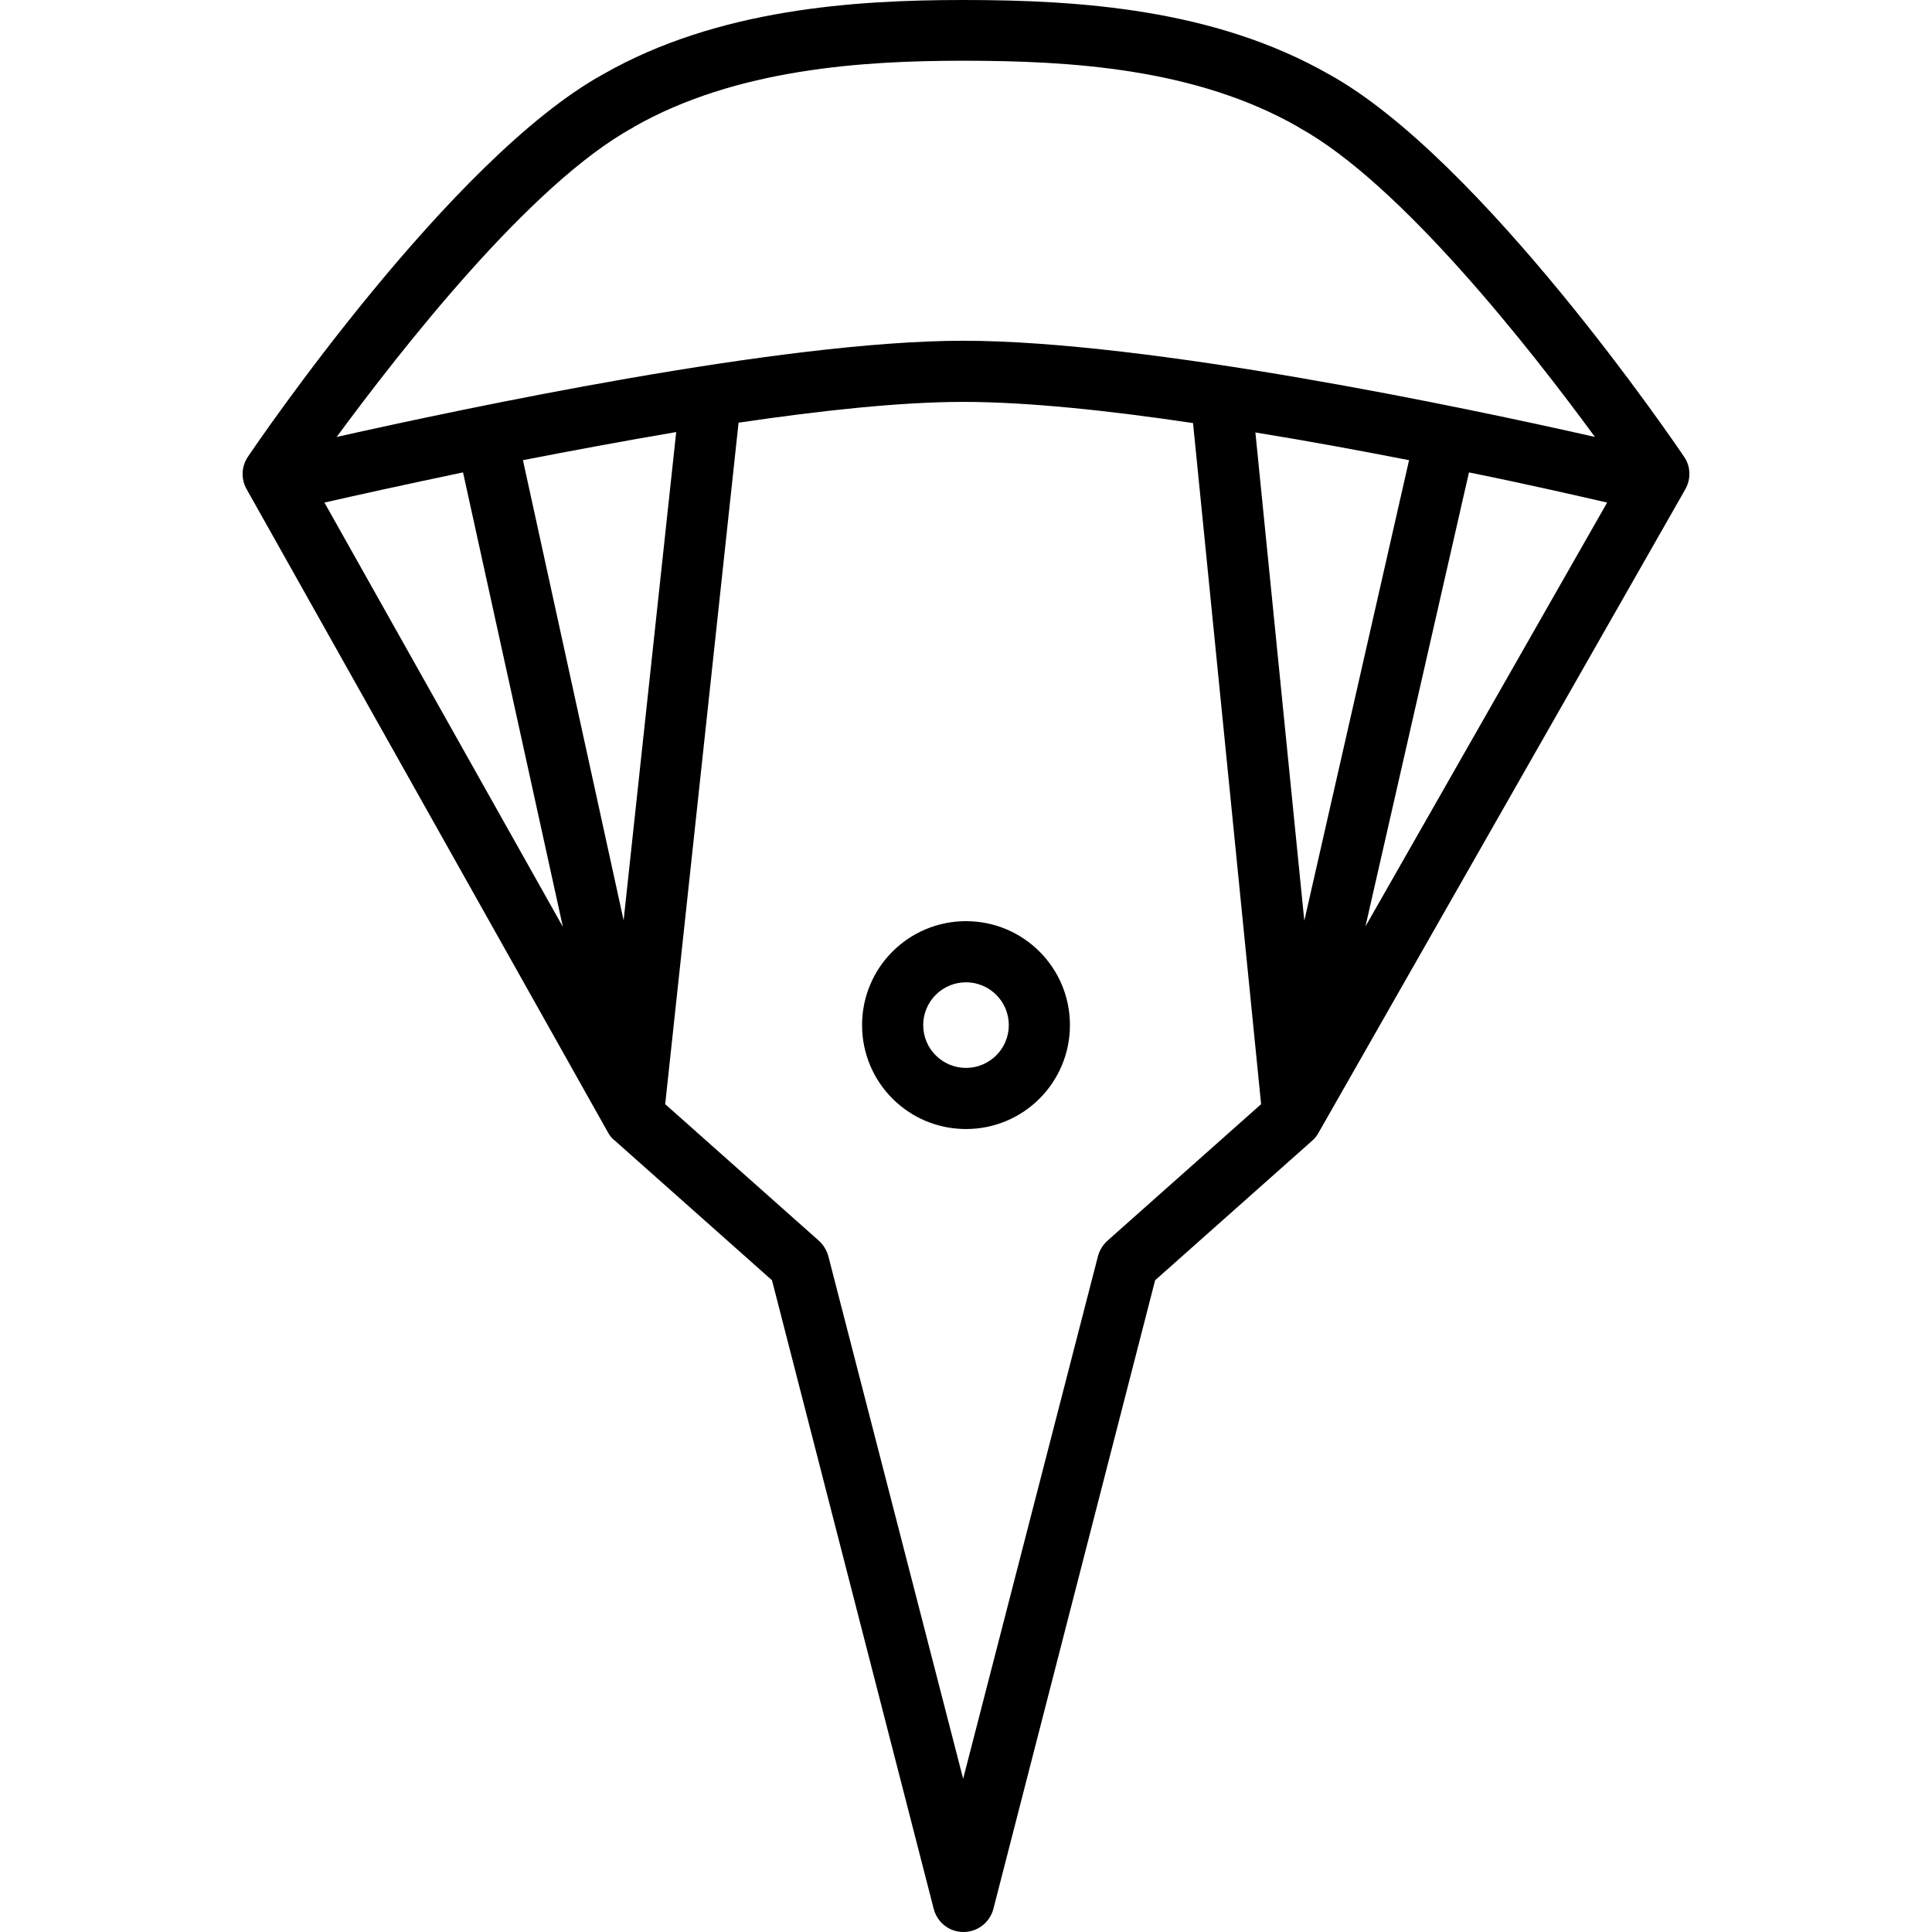 <?xml version="1.0" encoding="iso-8859-1"?>
<!-- Uploaded to: SVG Repo, www.svgrepo.com, Generator: SVG Repo Mixer Tools -->
<svg fill="#000000" height="800px" width="800px" version="1.1" id="Layer_1" xmlns="http://www.w3.org/2000/svg" xmlns:xlink="http://www.w3.org/1999/xlink" 
	 viewBox="0 0 474 474" xml:space="preserve">
<g transform="translate(0 -540.36)">
	<g>
		<g>
			<path d="M237,766.36c-14.1,0-25.5,11.4-25.5,25.5s11.4,25.5,25.5,25.5c14.1,0,25.5-11.4,25.5-25.5S251.1,766.36,237,766.36z
				 M237,802.36c-5.8,0-10.5-4.7-10.5-10.5s4.7-10.5,10.5-10.5s10.5,4.7,10.5,10.5S242.8,802.36,237,802.36z"/>
			<path d="M413.2,652.46L413.2,652.46c-2-3-49.8-73.3-87.2-93.9c-28.1-16-61.1-18.2-89.7-18.2c-26.3,0-60.1,2.1-88.3,18.2
				c-37.4,20.6-85.2,90.9-87.2,93.9c-1.6,2.4-1.7,5.4-0.3,7.9l88.7,157.9c0.4,0.7,0.9,1.4,1.6,1.9l38.6,34.3l39.7,154.3
				c0.9,3.3,3.8,5.6,7.3,5.6c3.4,0,6.4-2.3,7.3-5.6l39.7-154.3l38.6-34.3c0.6-0.5,1.1-1.2,1.5-1.9l90-157.9
				C414.9,657.86,414.8,654.76,413.2,652.46z M155.3,571.66c0,0,0.1,0,0.1-0.1c25.2-14.4,56.5-16.3,80.9-16.3
				c26.6,0,57.2,1.9,82.3,16.3c0,0,0.1,0,0.1,0.1c25,13.7,57,54.6,72.6,75.9c-31.3-7.1-109.5-23.6-155-23.6
				c-44.5,0-122.4,16.6-153.7,23.6C98.3,626.26,130.2,585.36,155.3,571.66z M79.6,663.66c7-1.6,19.2-4.3,34-7.4l24.5,111.5
				L79.6,663.66z M128.3,653.26c11.8-2.3,24.7-4.7,37.6-6.9L153,766.16L128.3,653.26z M271.7,844.76c-1.1,1-1.9,2.3-2.3,3.7
				l-33.1,128.3l-33.1-128.3c-0.4-1.4-1.2-2.7-2.3-3.7l-37.7-33.5l18-167.2c20.3-3,39.9-5.1,55.1-5.1c15.6,0,35.7,2.1,56.4,5.2
				l16.7,167.1L271.7,844.76z M320,766.26l-12-119.8c13,2.1,25.9,4.5,37.7,6.8L320,766.26z M335,767.66l25.4-111.4
				c14.8,3,26.9,5.8,33.9,7.4L335,767.66z"/>
		</g>
	</g>
</g>
</svg>